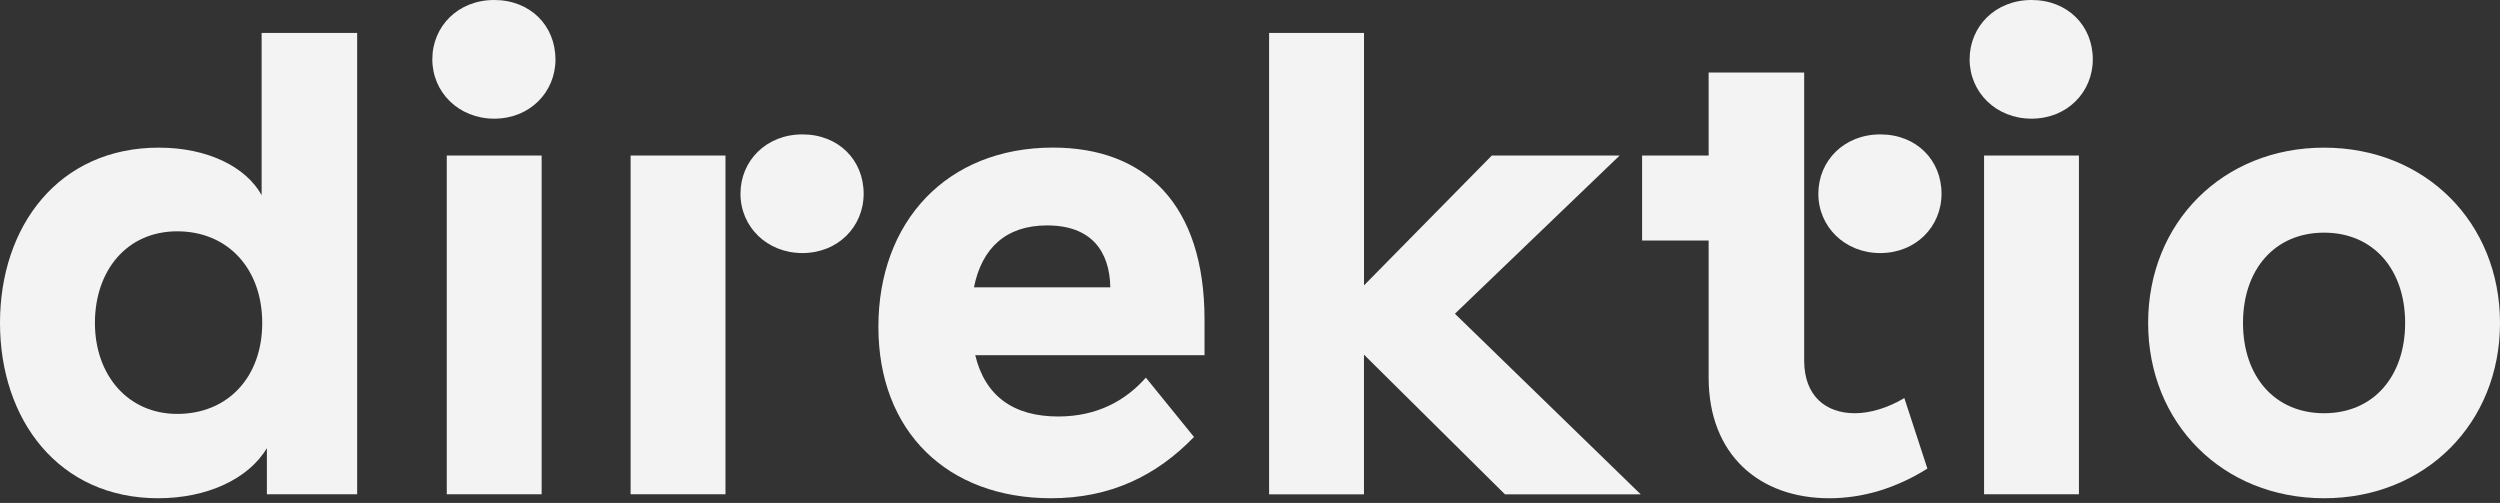 <svg width="169" height="34" viewBox="0 0 169 34" fill="none" xmlns="http://www.w3.org/2000/svg">
<rect x="0" y="0" width="169" height="34" fill="#333333" stroke="none"/>
<path d="M18.041 33.412V30.293C16.795 32.386 13.986 33.681 10.692 33.681C3.966 33.681 0 28.379 0 21.831C0 15.283 3.966 9.981 10.736 9.981C14.034 9.981 16.616 11.272 17.686 13.19V2.228H24.144V33.412H18.041ZM11.982 27.98C15.411 27.98 17.727 25.484 17.727 21.831C17.727 18.178 15.411 15.637 11.982 15.637C8.554 15.637 6.417 18.309 6.417 21.831C6.417 25.353 8.644 27.98 11.982 27.98Z" fill="white" fill-opacity="0.94"/>
<path d="M37.551 4.011C37.551 6.238 35.813 8.022 33.41 8.022C31.008 8.022 29.225 6.238 29.225 4.011C29.225 1.783 30.959 0 33.407 0C35.854 0 37.547 1.739 37.547 4.011H37.551ZM30.202 10.514H36.615V33.412H30.202V10.514Z" fill="white" fill-opacity="0.94"/>
<path d="M58.383 13.096C58.383 15.324 56.644 17.107 54.242 17.107C51.839 17.107 50.056 15.324 50.056 13.096C50.056 10.869 51.795 9.085 54.242 9.085C56.689 9.085 58.383 10.824 58.383 13.096Z" fill="white" fill-opacity="0.94"/>
<path d="M49.042 10.514H42.629V33.412H49.042V10.514Z" fill="white" fill-opacity="0.94"/>
<path d="M65.926 24.014C66.594 26.775 68.511 28.155 71.537 28.155C74.208 28.155 76.125 27.043 77.461 25.528L80.714 29.539C78.173 32.166 75.058 33.681 71.048 33.681C64.053 33.681 59.379 29.181 59.379 22.096C59.379 15.01 63.967 9.977 71.182 9.977C77.42 9.977 81.426 13.809 81.426 21.603V24.01H65.926V24.014ZM75.058 19.424C75.013 16.973 73.767 15.238 70.783 15.238C68.022 15.238 66.374 16.753 65.84 19.424H75.062H75.058Z" fill="white" fill-opacity="0.94"/>
<path d="M92.207 2.228V19.29L100.847 10.514H109.487L98.352 21.208L110.912 33.416H101.735L92.204 23.973V33.416H85.791V2.228H92.204H92.207Z" fill="white" fill-opacity="0.94"/>
<path d="M115.504 10.514V4.903H121.962V24.372C121.962 26.779 123.432 27.935 125.39 27.935C126.416 27.935 127.617 27.577 128.733 26.909L130.292 31.677C128.155 33.013 125.927 33.681 123.656 33.681C118.933 33.681 115.504 30.741 115.504 25.529V16.26H111.005V10.514H115.504Z" fill="white" fill-opacity="0.94"/>
<path d="M141.473 4.011C141.473 6.238 139.734 8.022 137.332 8.022C134.929 8.022 133.146 6.238 133.146 4.011C133.146 1.783 134.884 0 137.332 0C139.779 0 141.473 1.739 141.473 4.011ZM134.123 10.514H140.536V33.412H134.123V10.514Z" fill="white" fill-opacity="0.94"/>
<path d="M169 21.831C169 28.603 163.968 33.681 157.107 33.681C150.247 33.681 145.214 28.603 145.214 21.831C145.214 15.059 150.247 9.981 157.107 9.981C163.968 9.981 169 15.059 169 21.831ZM157.107 27.935C160.45 27.935 162.587 25.439 162.587 21.831C162.587 18.223 160.45 15.727 157.107 15.727C153.765 15.727 151.627 18.223 151.627 21.831C151.627 25.439 153.765 27.935 157.107 27.935Z" fill="white" fill-opacity="0.94"/>
<path d="M131.247 13.096C131.247 15.324 129.509 17.107 127.106 17.107C124.704 17.107 122.92 15.324 122.92 13.096C122.92 10.869 124.659 9.085 127.106 9.085C129.553 9.085 131.247 10.824 131.247 13.096Z" fill="white" fill-opacity="0.94"/>
</svg>
